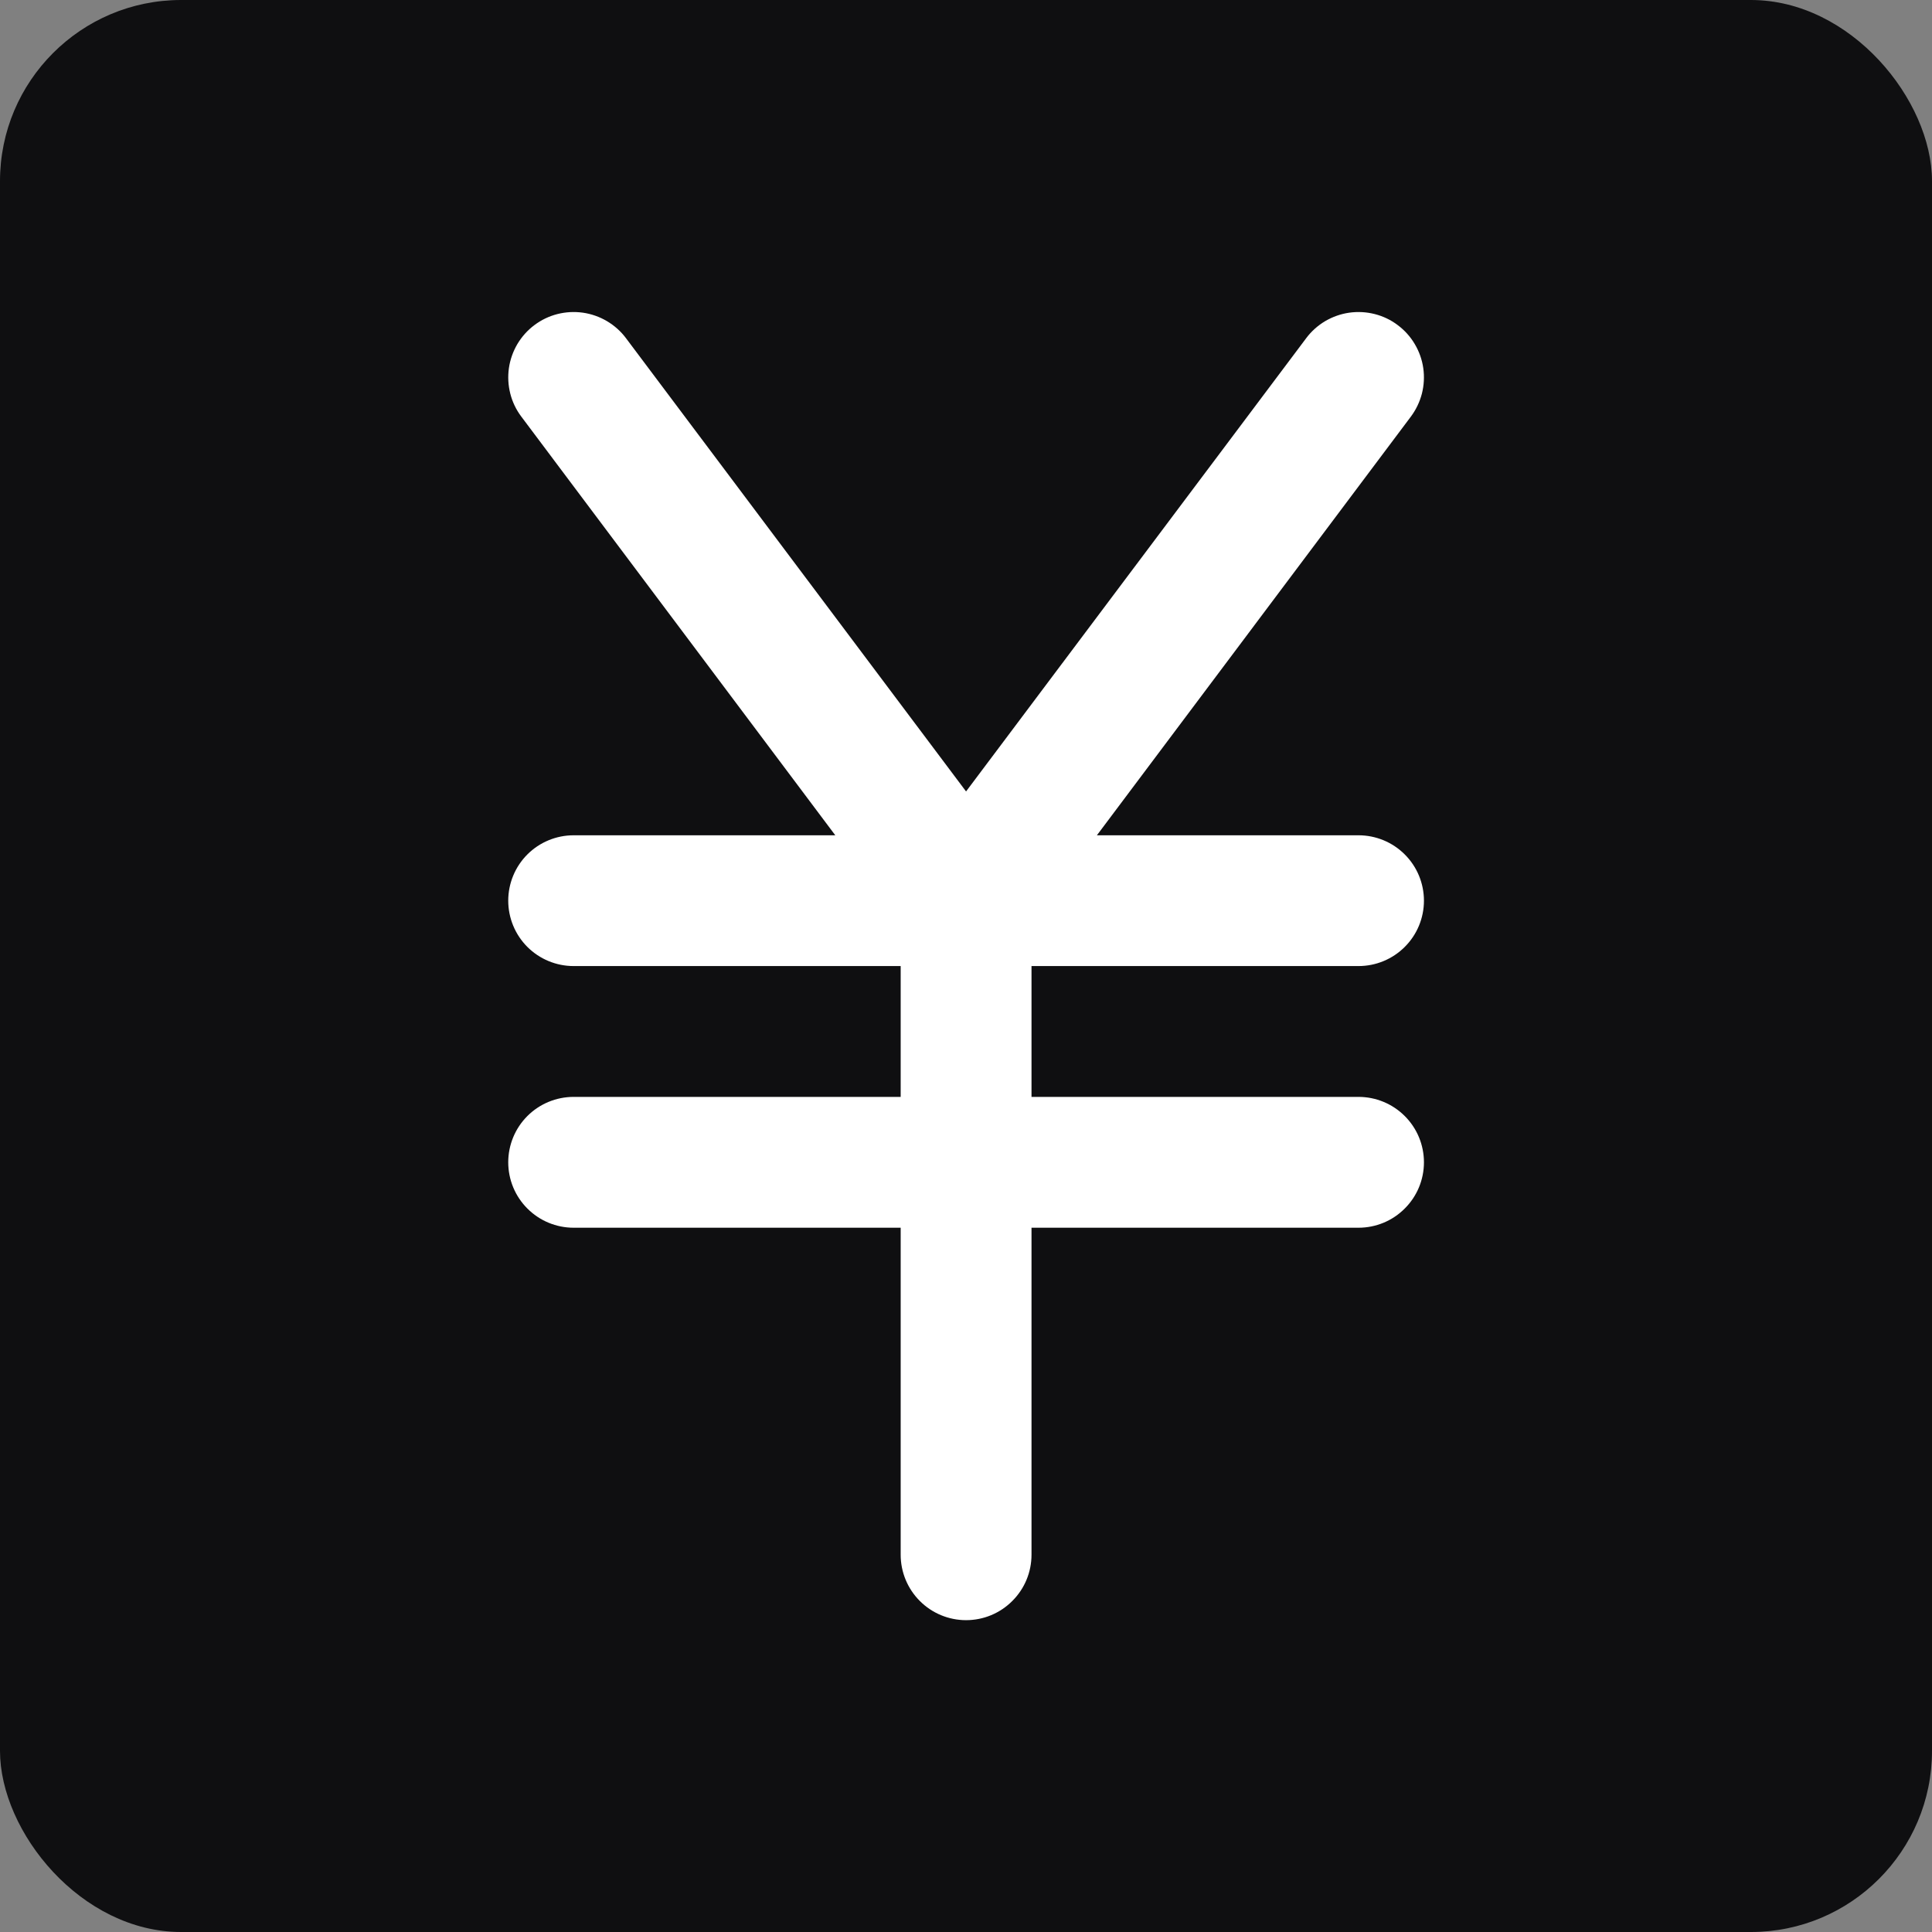 <svg width="32" height="32" viewBox="0 0 32 32" fill="none" xmlns="http://www.w3.org/2000/svg">
<rect x="0" y="0" width="32" height="32" fill="#808080" stroke="none"/>
<rect width="32" height="32" rx="3" fill="#0F0F11"/>
<path d="M22.501 18.168H17.085V16.001H22.501C22.789 16.001 23.064 15.887 23.267 15.684C23.471 15.481 23.585 15.205 23.585 14.918C23.585 14.631 23.471 14.355 23.267 14.152C23.064 13.949 22.789 13.835 22.501 13.835H18.168L23.368 6.901C23.453 6.787 23.515 6.658 23.551 6.52C23.586 6.382 23.594 6.239 23.574 6.098C23.554 5.957 23.506 5.822 23.433 5.699C23.361 5.577 23.265 5.47 23.151 5.385C23.038 5.299 22.908 5.237 22.77 5.202C22.632 5.167 22.489 5.159 22.348 5.179C22.207 5.199 22.072 5.247 21.949 5.319C21.827 5.392 21.72 5.487 21.635 5.601L16.001 13.109L10.368 5.601C10.283 5.487 10.176 5.392 10.053 5.319C9.931 5.247 9.795 5.199 9.655 5.179C9.514 5.159 9.37 5.167 9.232 5.202C9.095 5.237 8.965 5.299 8.851 5.385C8.737 5.47 8.642 5.577 8.569 5.699C8.497 5.822 8.449 5.957 8.429 6.098C8.409 6.239 8.417 6.382 8.452 6.52C8.487 6.658 8.549 6.787 8.635 6.901L13.835 13.835H9.501C9.214 13.835 8.938 13.949 8.735 14.152C8.532 14.355 8.418 14.631 8.418 14.918C8.418 15.205 8.532 15.481 8.735 15.684C8.938 15.887 9.214 16.001 9.501 16.001H14.918V18.168H9.501C9.214 18.168 8.938 18.282 8.735 18.485C8.532 18.688 8.418 18.964 8.418 19.251C8.418 19.539 8.532 19.814 8.735 20.017C8.938 20.221 9.214 20.335 9.501 20.335H14.918V25.751C14.918 26.039 15.032 26.314 15.235 26.517C15.438 26.721 15.714 26.835 16.001 26.835C16.289 26.835 16.564 26.721 16.767 26.517C16.971 26.314 17.085 26.039 17.085 25.751V20.335H22.501C22.789 20.335 23.064 20.221 23.267 20.017C23.471 19.814 23.585 19.539 23.585 19.251C23.585 18.964 23.471 18.688 23.267 18.485C23.064 18.282 22.789 18.168 22.501 18.168Z" fill="white"/>
</svg>
